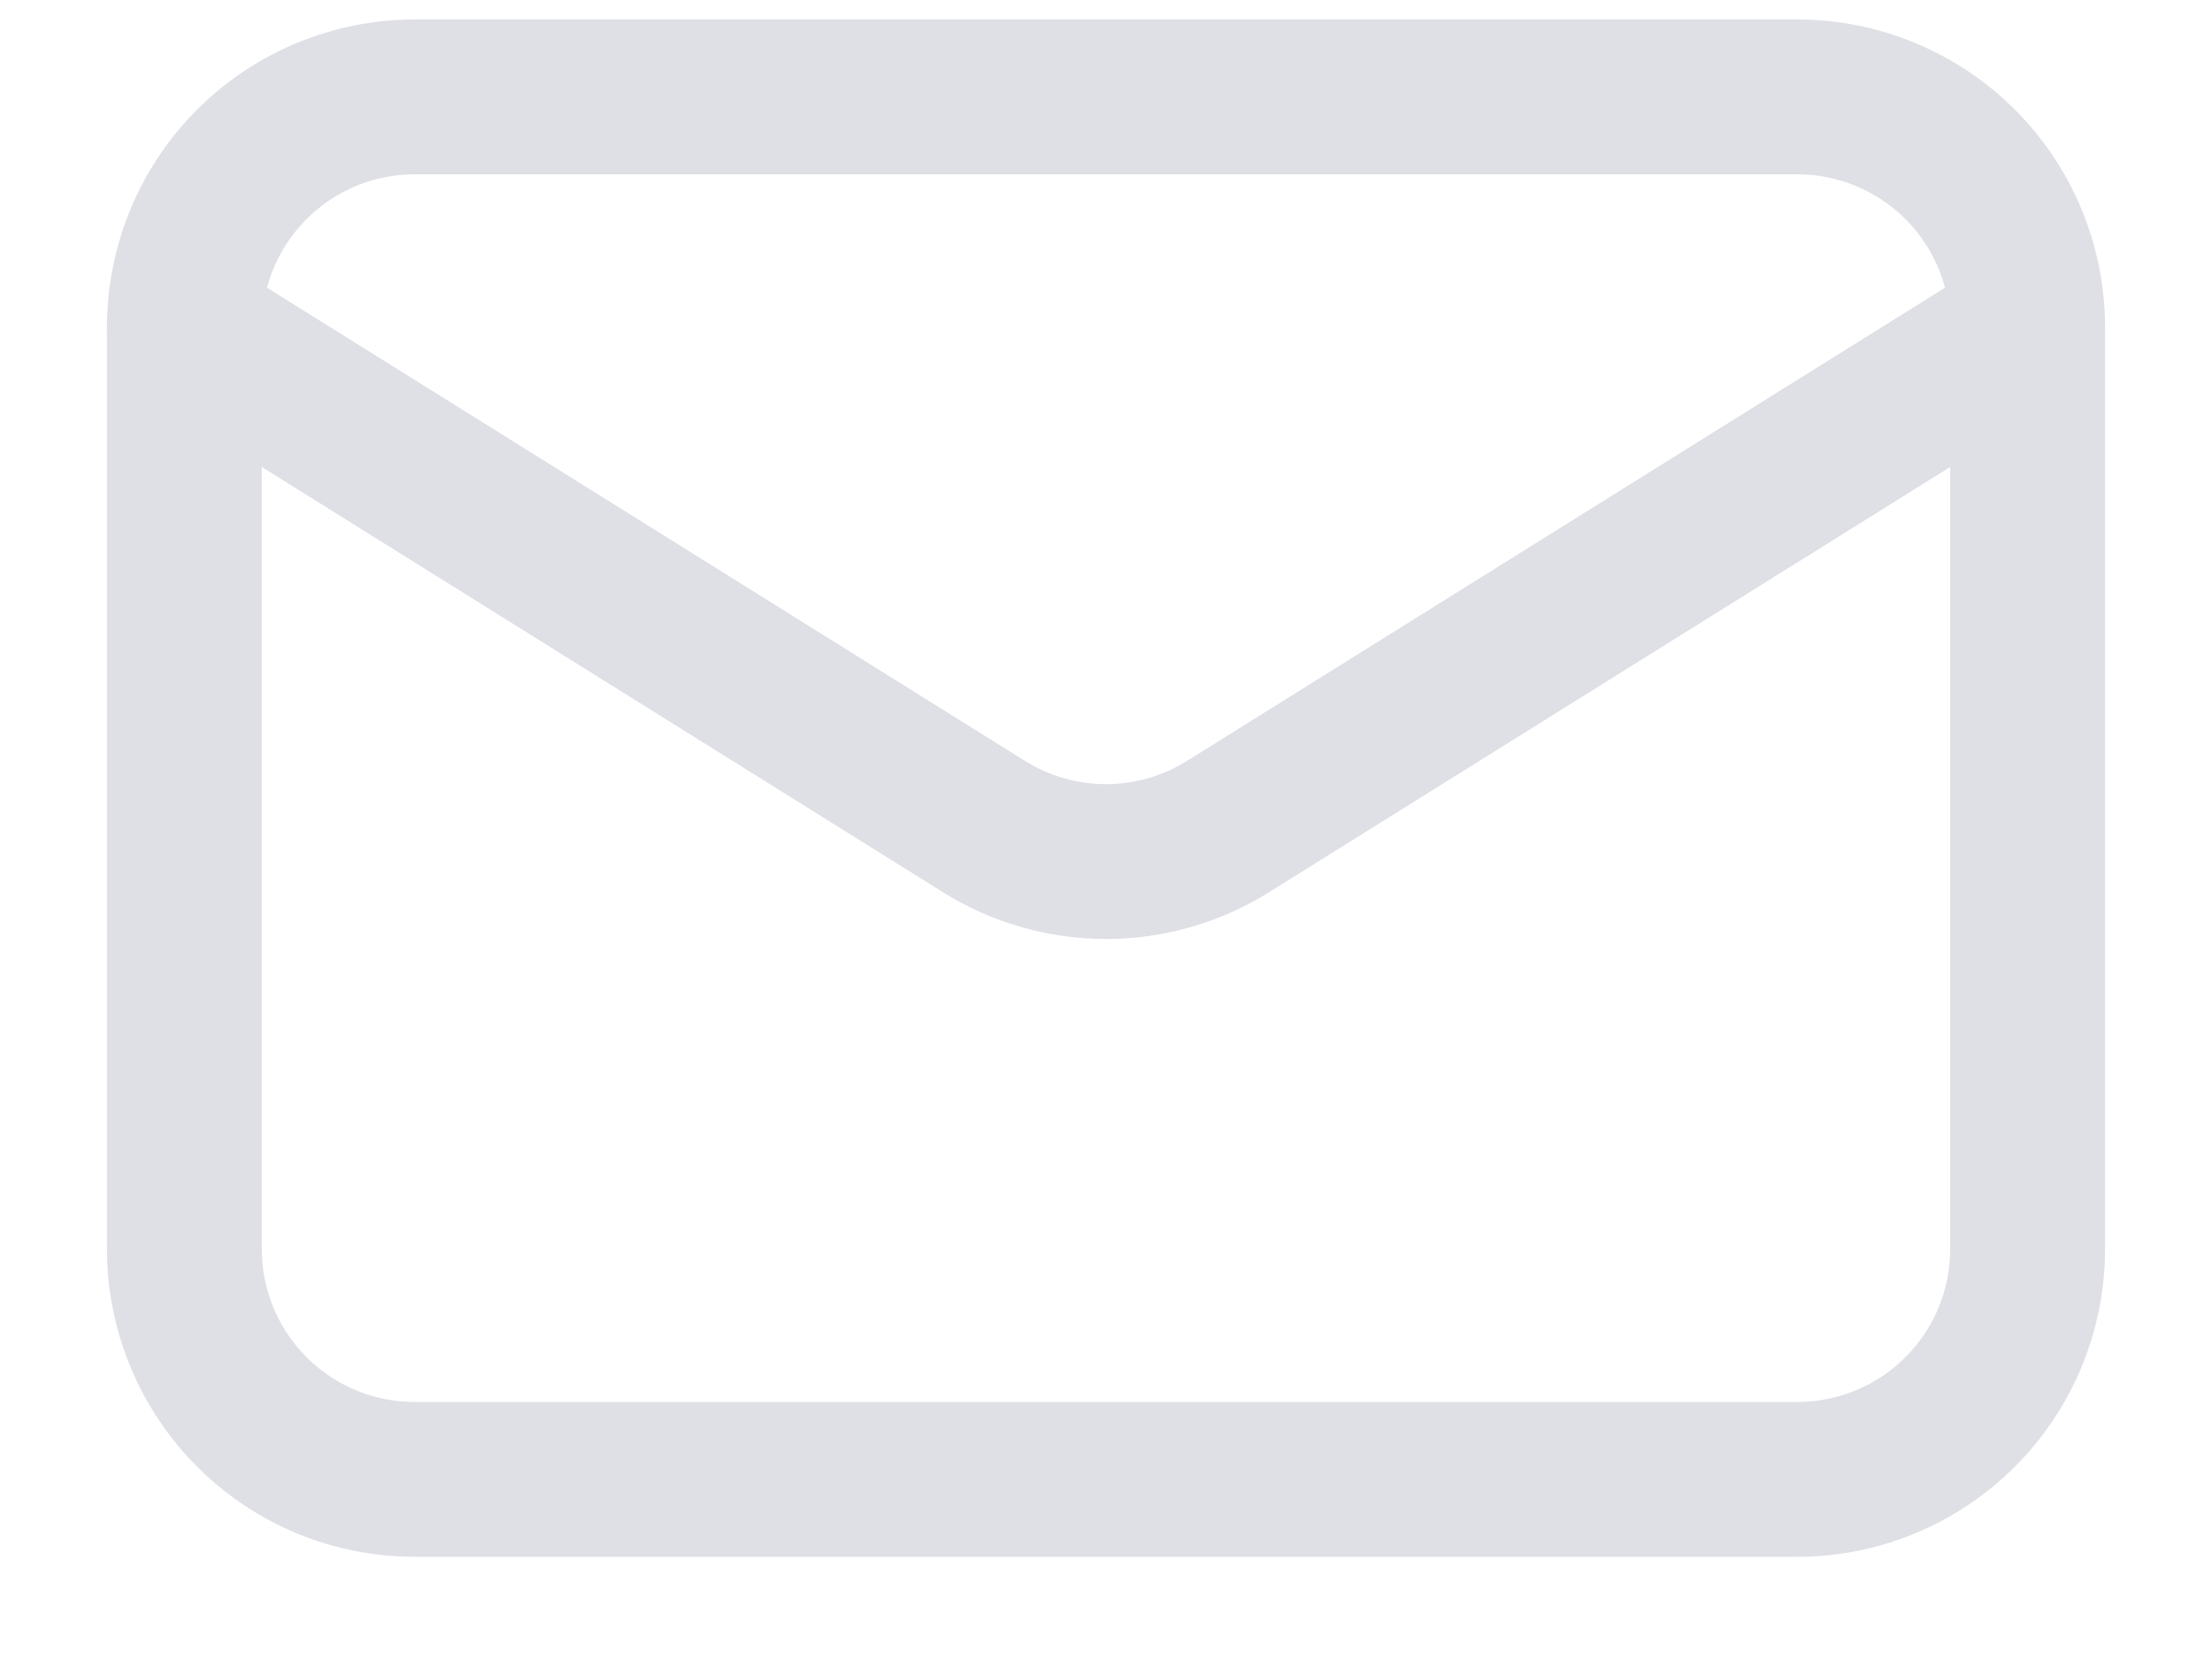 <svg xmlns="http://www.w3.org/2000/svg" width="20" height="15" viewBox="0 0 20 15" fill="none">
  <path d="M18.333 2.959V11.293C18.333 11.845 18.114 12.375 17.723 12.766C17.332 13.157 16.802 13.376 16.25 13.376H3.75C3.197 13.376 2.667 13.157 2.277 12.766C1.886 12.375 1.667 11.845 1.667 11.293V2.959" stroke="#DFE0E6" stroke-width="1.4" stroke-linecap="round" stroke-linejoin="round"/>
  <path d="M18.333 2.96C18.333 2.407 18.114 1.877 17.723 1.486C17.332 1.096 16.802 0.876 16.25 0.876H3.75C3.197 0.876 2.667 1.096 2.277 1.486C1.886 1.877 1.667 2.407 1.667 2.96L8.896 7.473C9.227 7.68 9.609 7.79 10 7.79C10.39 7.79 10.773 7.68 11.104 7.473L18.333 2.96Z" stroke="#DFE0E6" stroke-width="1.4" stroke-linecap="round" stroke-linejoin="round"/>
</svg>